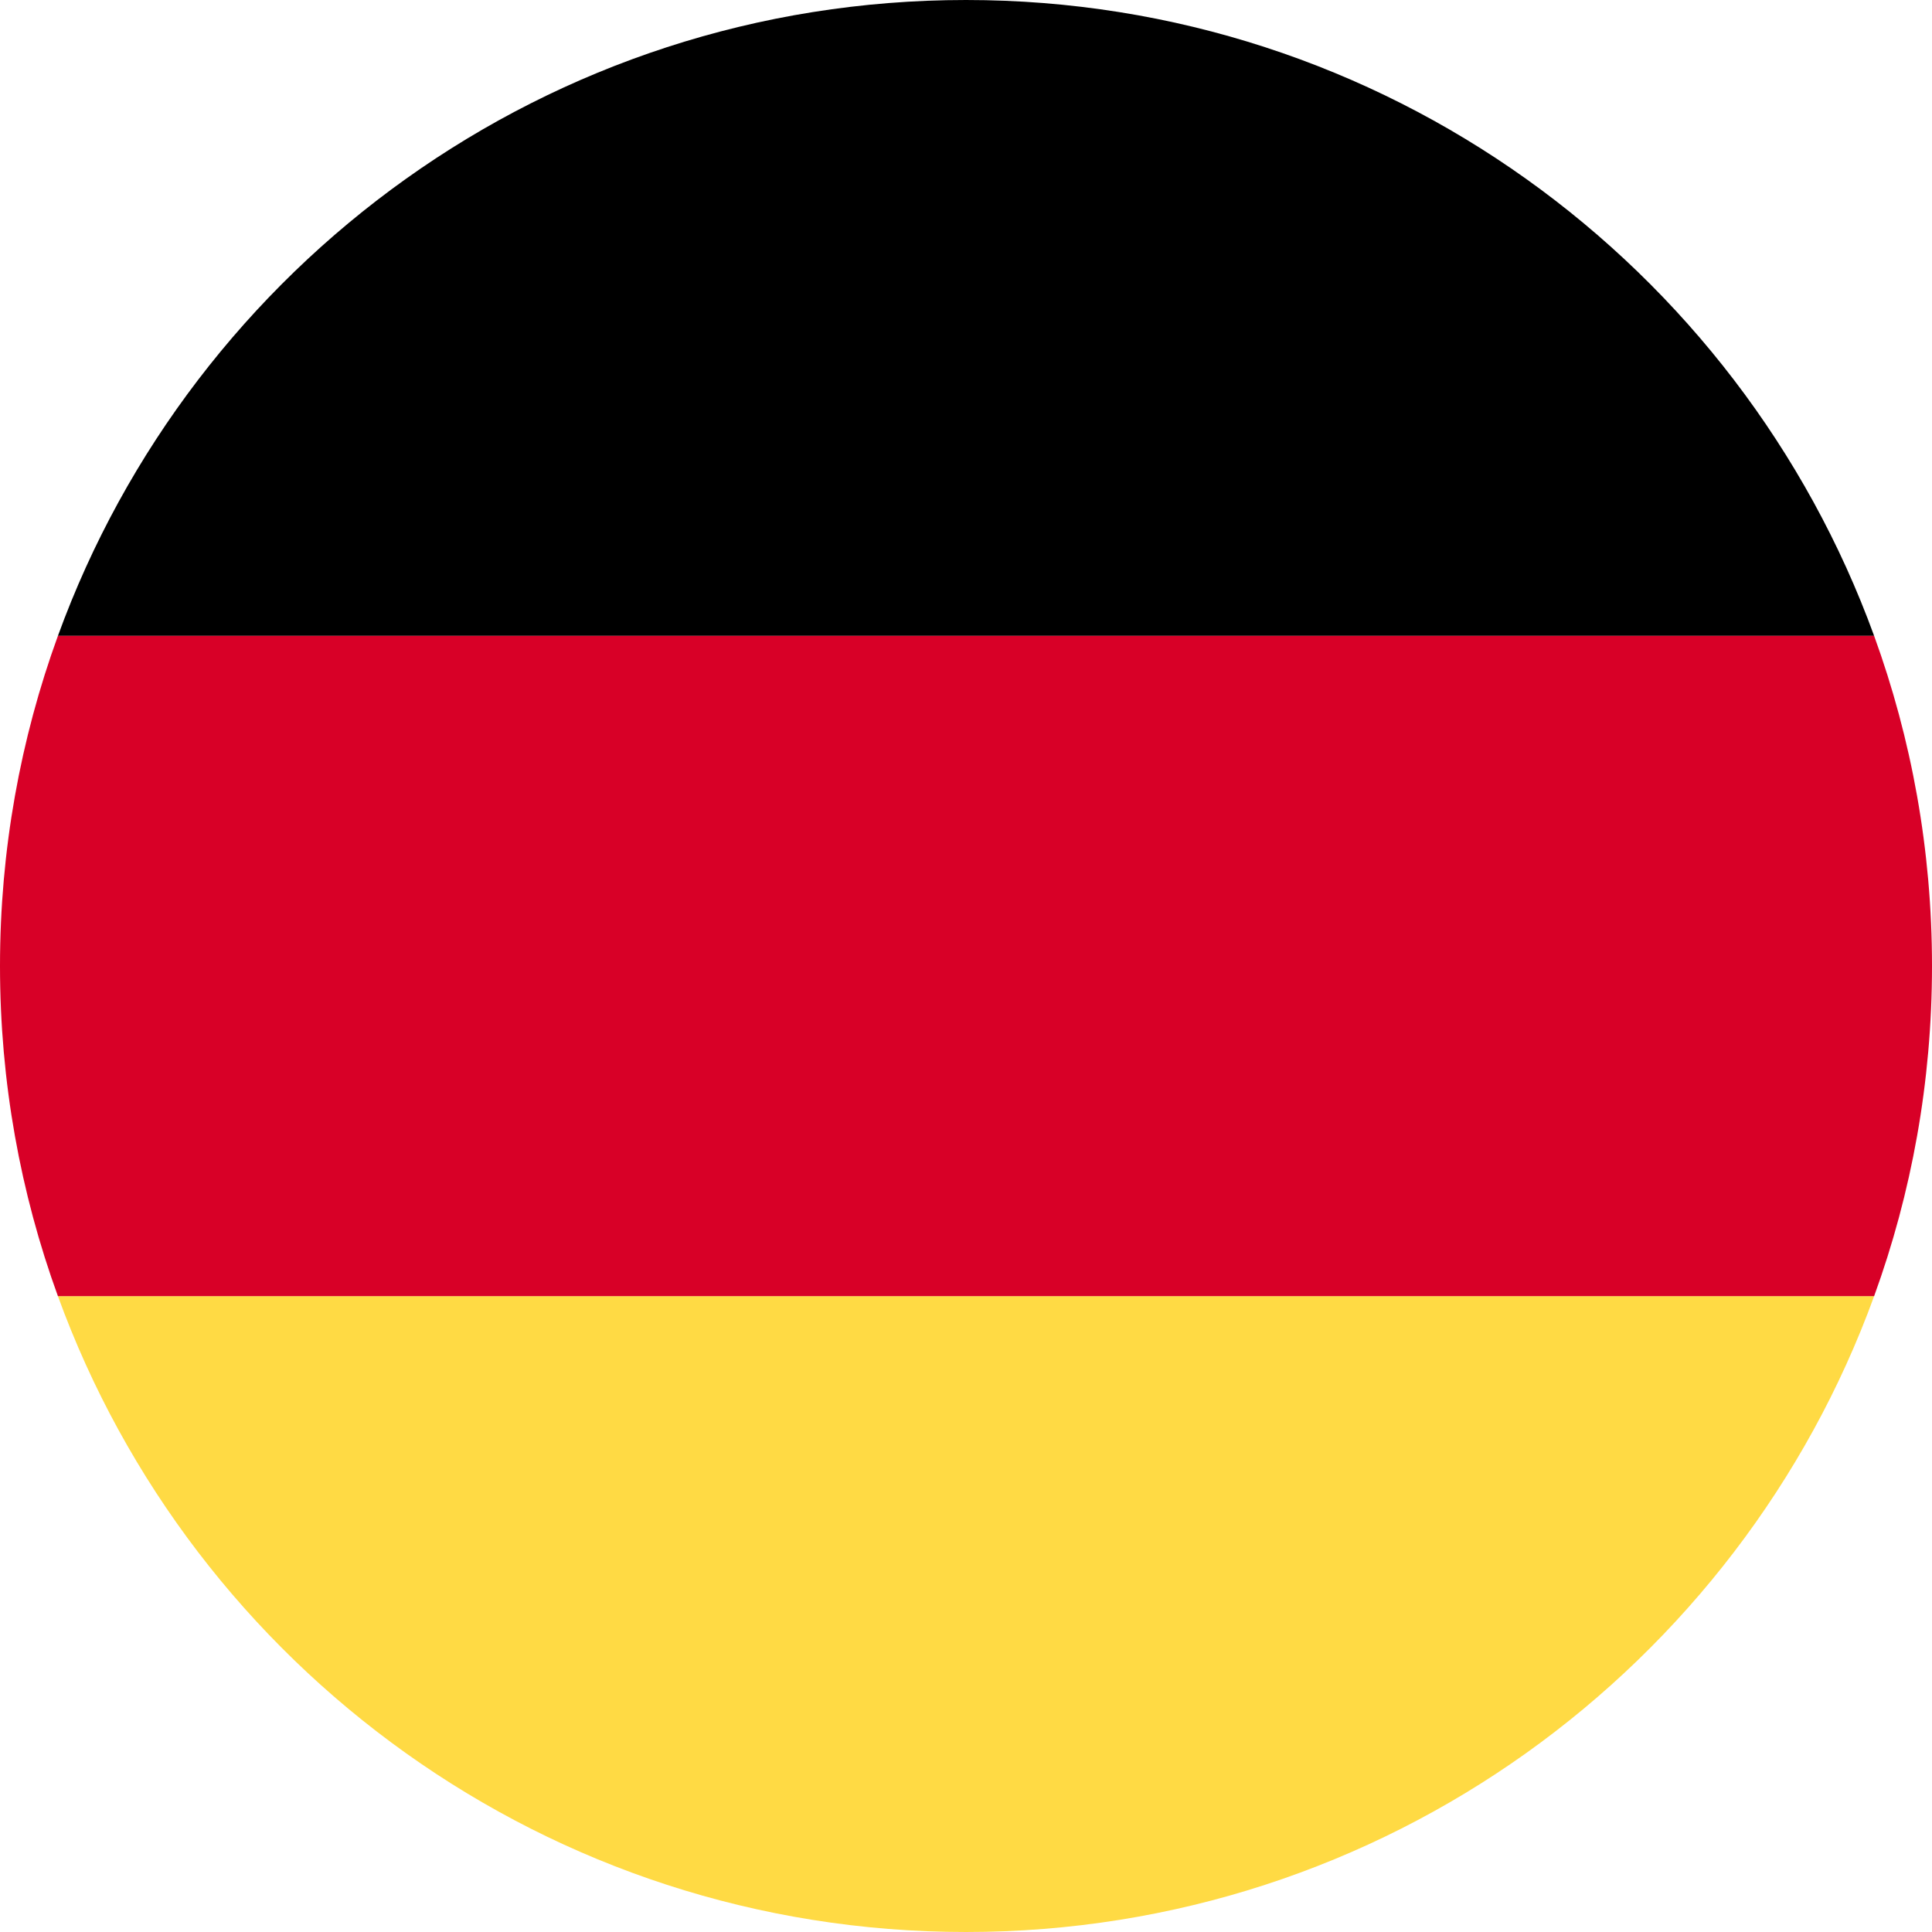 <svg width="41" height="41" viewBox="0 0 41 41" fill="none" xmlns="http://www.w3.org/2000/svg">
<path fill-rule="evenodd" clip-rule="evenodd" d="M39.772 27.506C36.909 35.378 29.361 41 20.5 41C11.639 41 4.091 35.378 1.229 27.506H39.772Z" fill="#FFDA44"/>
<path fill-rule="evenodd" clip-rule="evenodd" d="M39.772 13.494H1.229C4.091 5.622 11.639 0 20.5 0C29.361 0 36.909 5.622 39.772 13.494Z" fill="black"/>
<path fill-rule="evenodd" clip-rule="evenodd" d="M39.772 27.506C40.566 25.32 41 22.961 41 20.5C41 18.039 40.566 15.68 39.772 13.494H1.229C0.434 15.68 0 18.039 0 20.5C0 22.961 0.434 25.32 1.229 27.506H39.772Z" fill="#D80027"/>
</svg>
